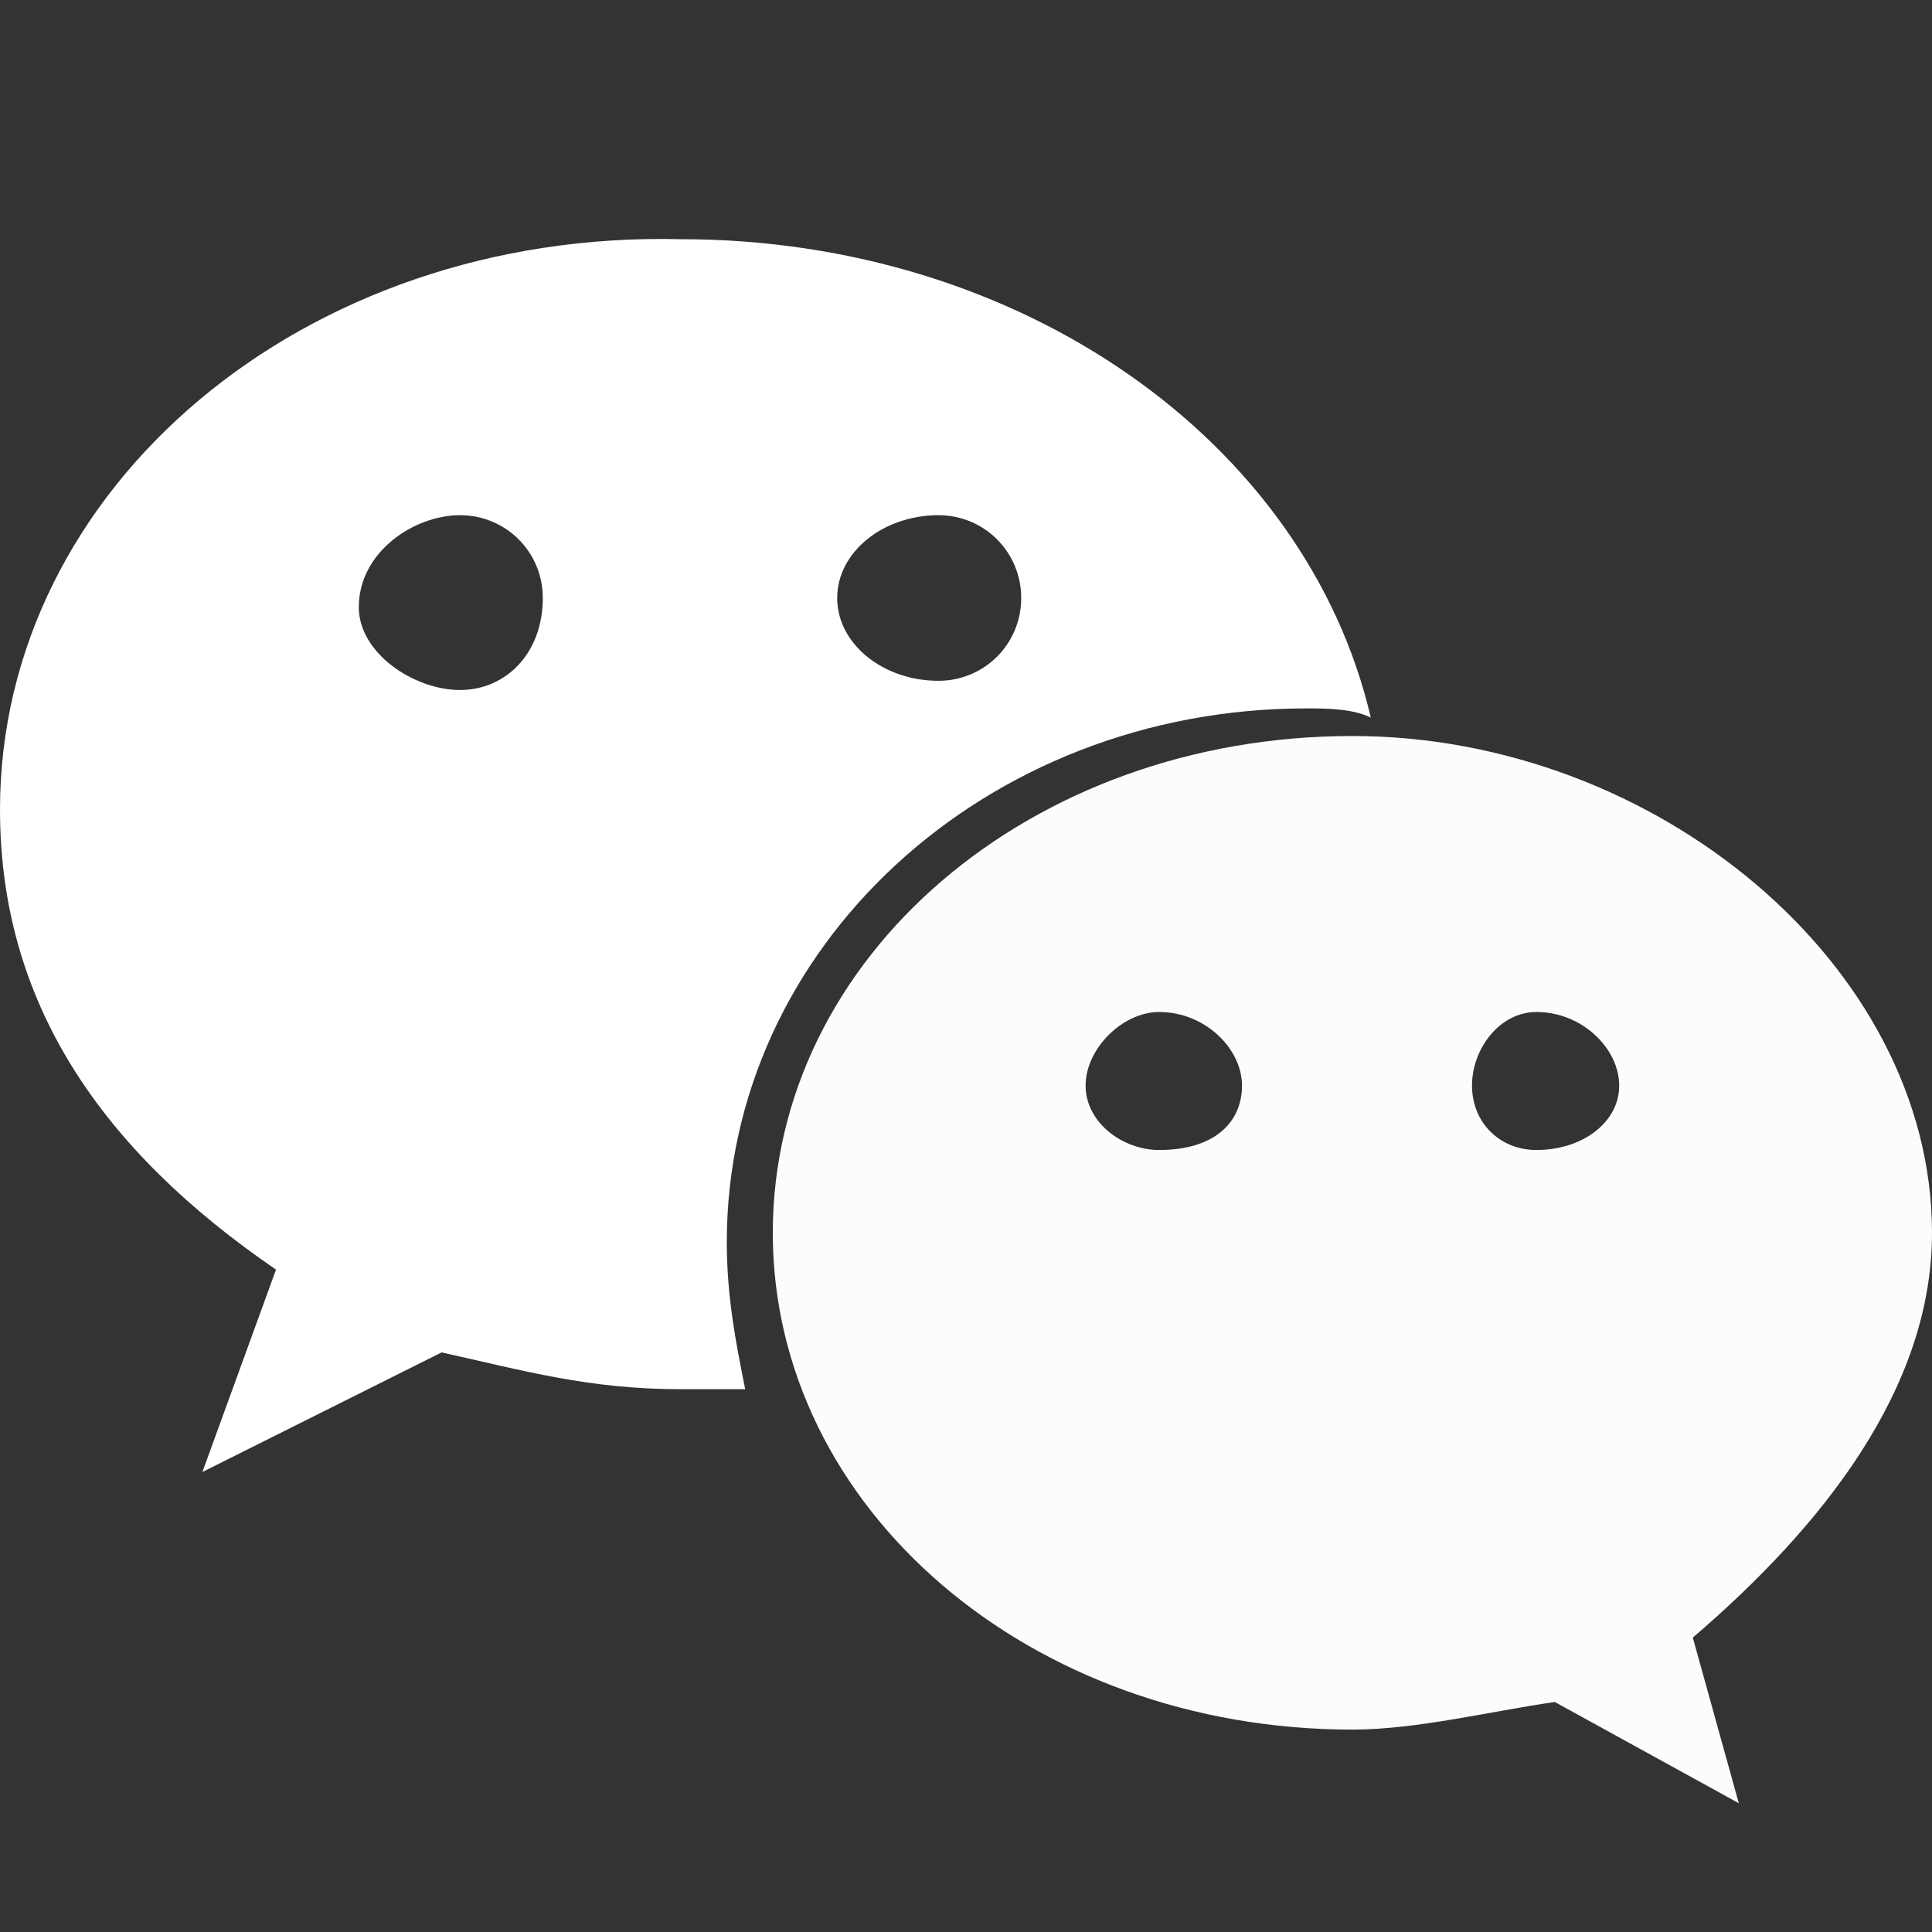 <?xml version="1.0" encoding="utf-8"?>
<!-- Generator: Adobe Illustrator 21.1.0, SVG Export Plug-In . SVG Version: 6.00 Build 0)  -->
<svg version="1.1" id="Layer_1" xmlns="http://www.w3.org/2000/svg" xmlns:xlink="http://www.w3.org/1999/xlink" x="0px" y="0px"
	 viewBox="0 0 21 21" style="enable-background:new 0 0 21 21;" xml:space="preserve">
<rect x="0" y="0" width="21" height="21" fill="#333333" stroke="none"/>
<style type="text/css">
	.st0{clip-path:url(#SVGID_2_);fill:#FFFFFF;}
	.st1{fill:#FCFCFC;}
</style>
<g>
	<g>
		<defs>
			<rect id="SVGID_1_" y="2.5" width="21" height="17.1"/>
		</defs>
		<clipPath id="SVGID_2_">
			<use xlink:href="#SVGID_1_"  style="overflow:visible;"/>
		</clipPath>
		<path class="st0" d="M14.2,7.7c0.2,0,0.5,0,0.7,0.1c-0.7-3-3.8-5.2-7.5-5.2C3.3,2.5,0,5.3,0,8.8c0,2.1,1.1,3.7,3,5L2.2,16l2.6-1.3
			c0.9,0.2,1.6,0.4,2.6,0.4h0.7c-0.1-0.5-0.2-1-0.2-1.6C7.9,10.3,10.7,7.7,14.2,7.7L14.2,7.7z M10.2,5.6c0.5,0,0.9,0.4,0.9,0.9
			c0,0.5-0.4,0.9-0.9,0.9c-0.6,0-1.1-0.4-1.1-0.9C9.1,6,9.6,5.6,10.2,5.6L10.2,5.6z M5,7.5c-0.5,0-1.1-0.4-1.1-0.9
			C3.9,6,4.5,5.6,5,5.6c0.5,0,0.9,0.4,0.9,0.9C5.9,7.1,5.5,7.5,5,7.5L5,7.5z M5,7.5"/>
	</g>
	<path class="st1" d="M21,13.4c0-2.9-3-5.4-6.3-5.4c-3.5,0-6.3,2.4-6.3,5.4c0,3,2.8,5.4,6.3,5.4c0.7,0,1.5-0.2,2.2-0.3l2,1.1
		l-0.5-1.8C19.8,16.6,21,15.1,21,13.4L21,13.4z M12.6,12.5c-0.4,0-0.8-0.3-0.8-0.7c0-0.4,0.4-0.8,0.8-0.8c0.5,0,0.9,0.4,0.9,0.8
		C13.5,12.2,13.2,12.5,12.6,12.5L12.6,12.5z M16.7,12.5c-0.4,0-0.7-0.3-0.7-0.7c0-0.4,0.3-0.8,0.7-0.8c0.5,0,0.9,0.4,0.9,0.8
		C17.6,12.2,17.2,12.5,16.7,12.5L16.7,12.5z M16.7,12.5"/>
</g>
</svg>
